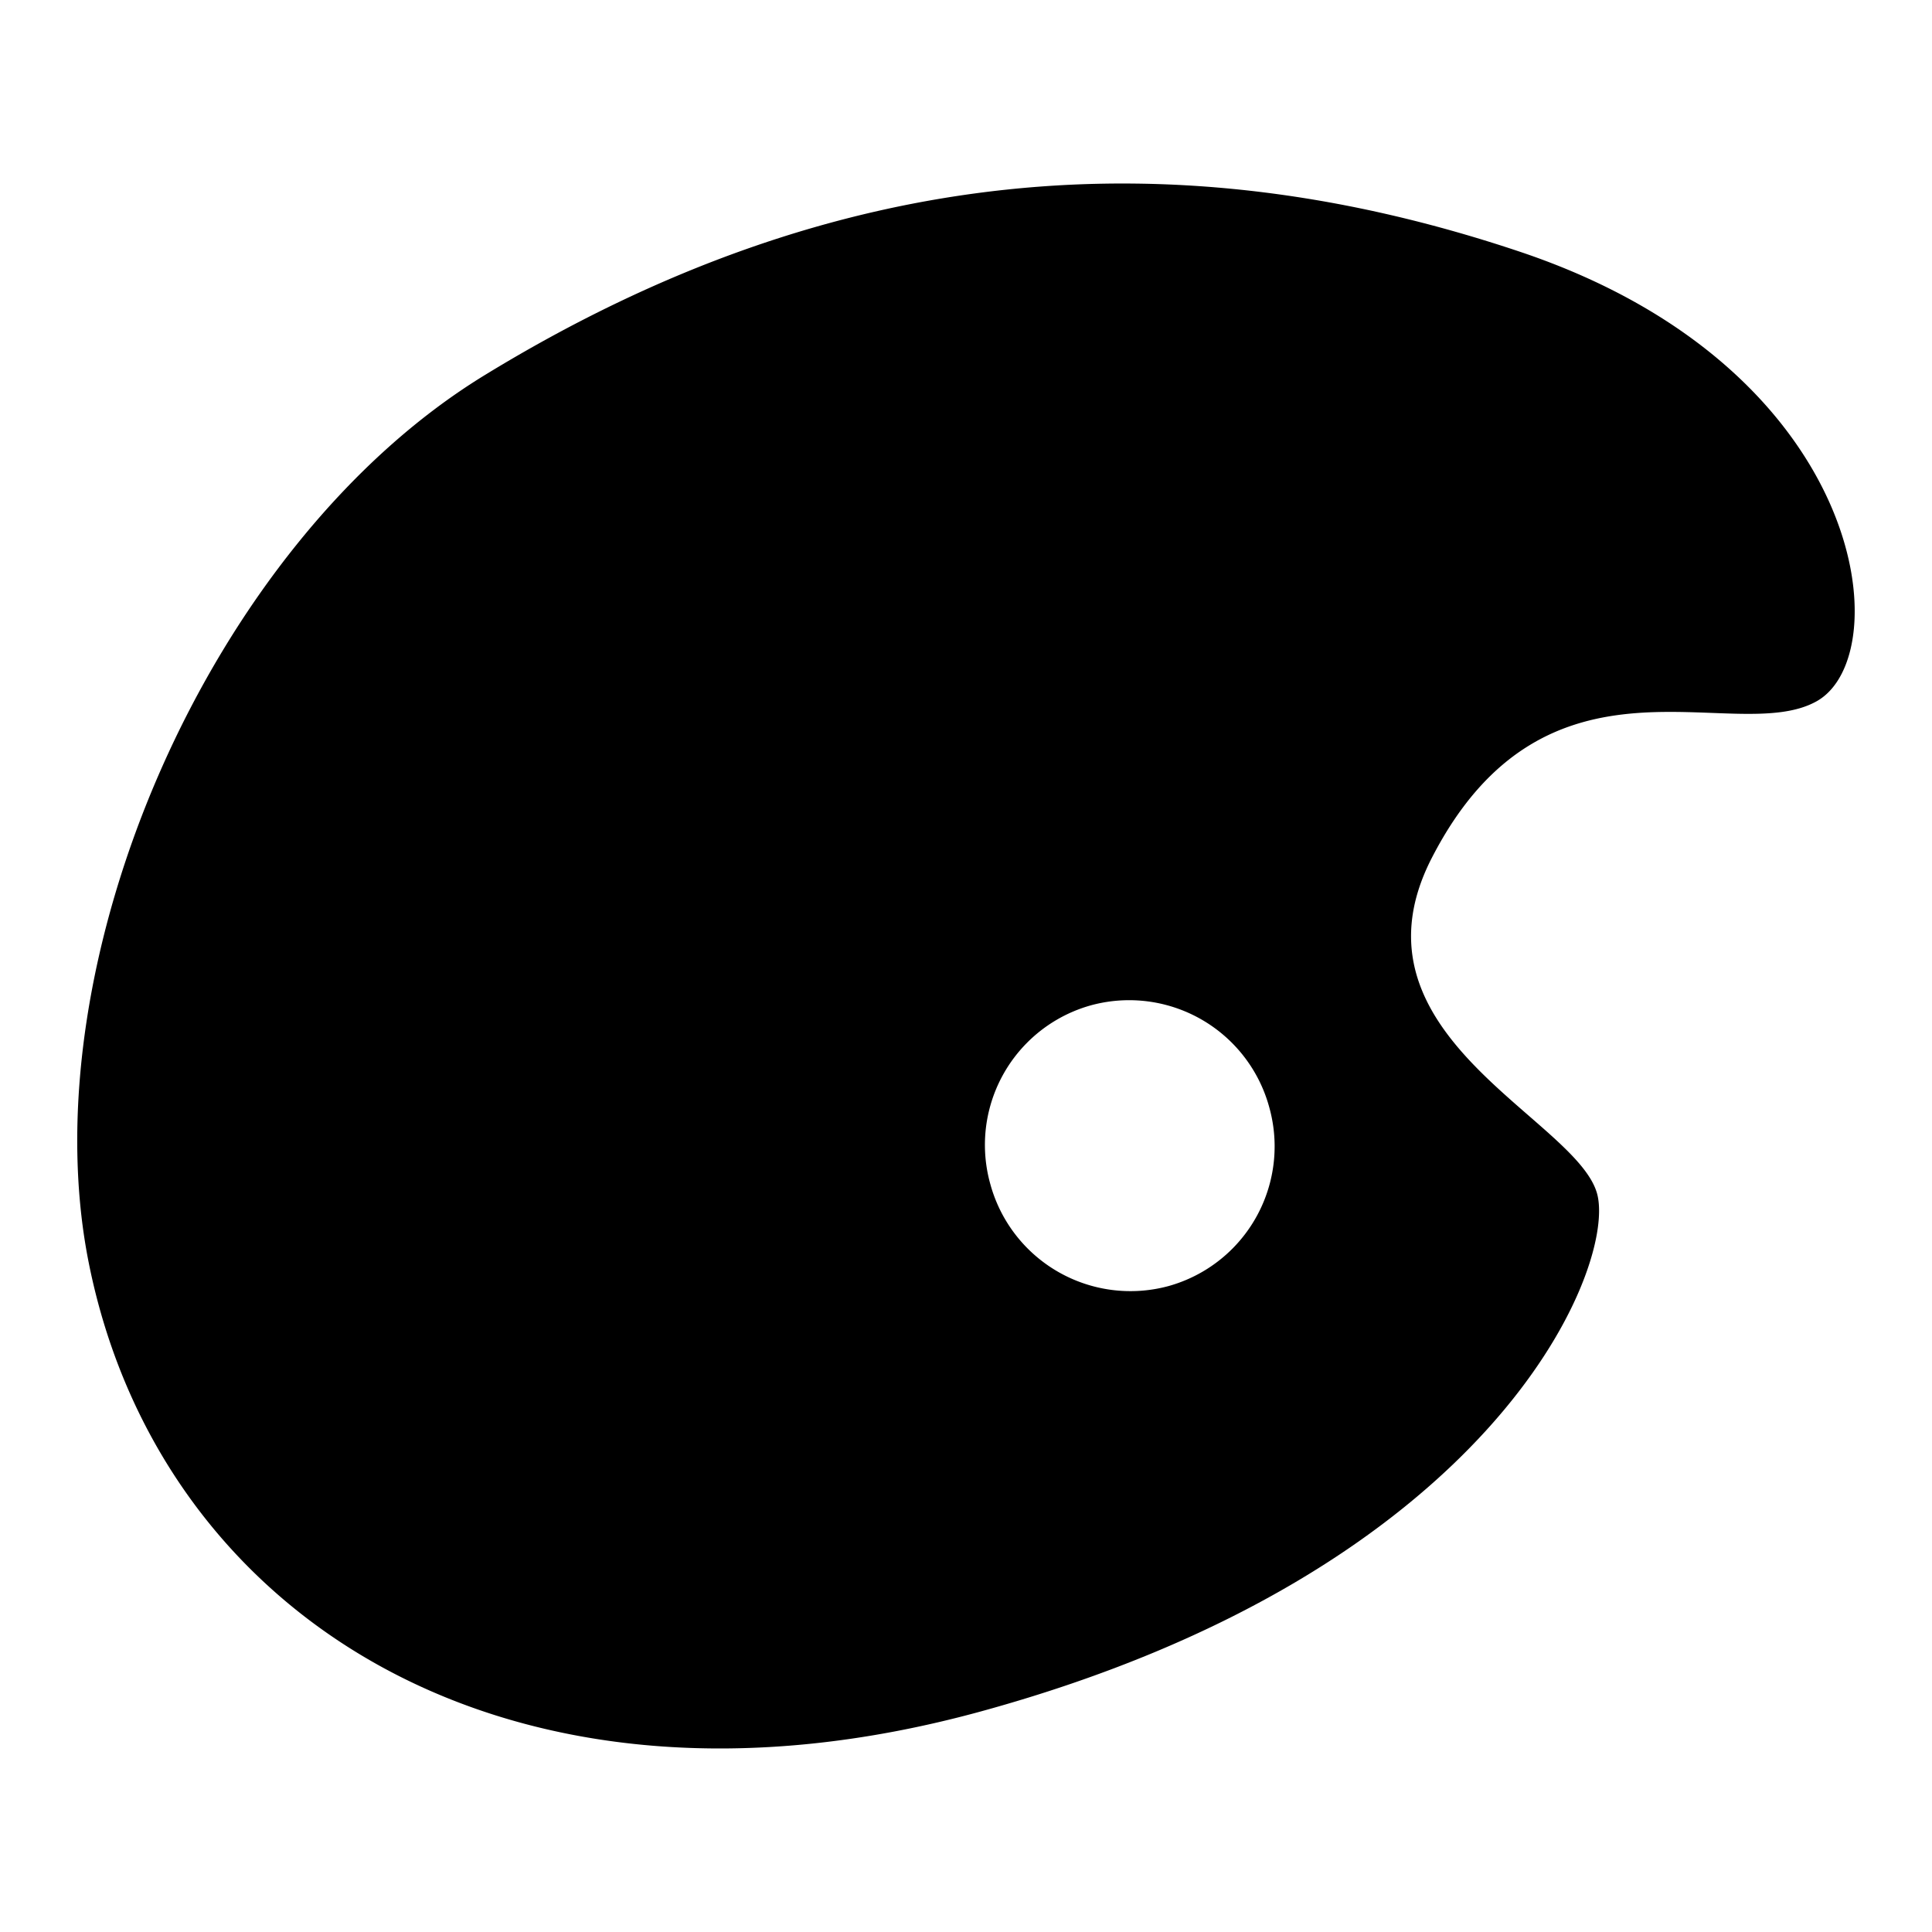 <?xml version="1.0" encoding="utf-8"?>
<svg fill="#000000" width="800px" height="800px" viewBox="0 0 20 20" xmlns="http://www.w3.org/2000/svg"><path d="M15.74 2.608c-3.528-1.186-7.066-.961-10.72 1.274C2.167 5.625.302 9.958.917 13.064c.728 3.671 4.351 5.995 9.243 4.651 5.275-1.449 6.549-4.546 6.379-5.334s-2.665-1.652-1.718-3.498c1.188-2.313 3.129-1.149 3.982-1.622.855-.472.539-3.442-3.063-4.653zm-3.646 10.706a1.504 1.504 0 0 1-1.843-1.059 1.5 1.5 0 0 1 1.046-1.849 1.503 1.503 0 0 1 1.843 1.059 1.501 1.501 0 0 1-1.046 1.849z"/></svg>